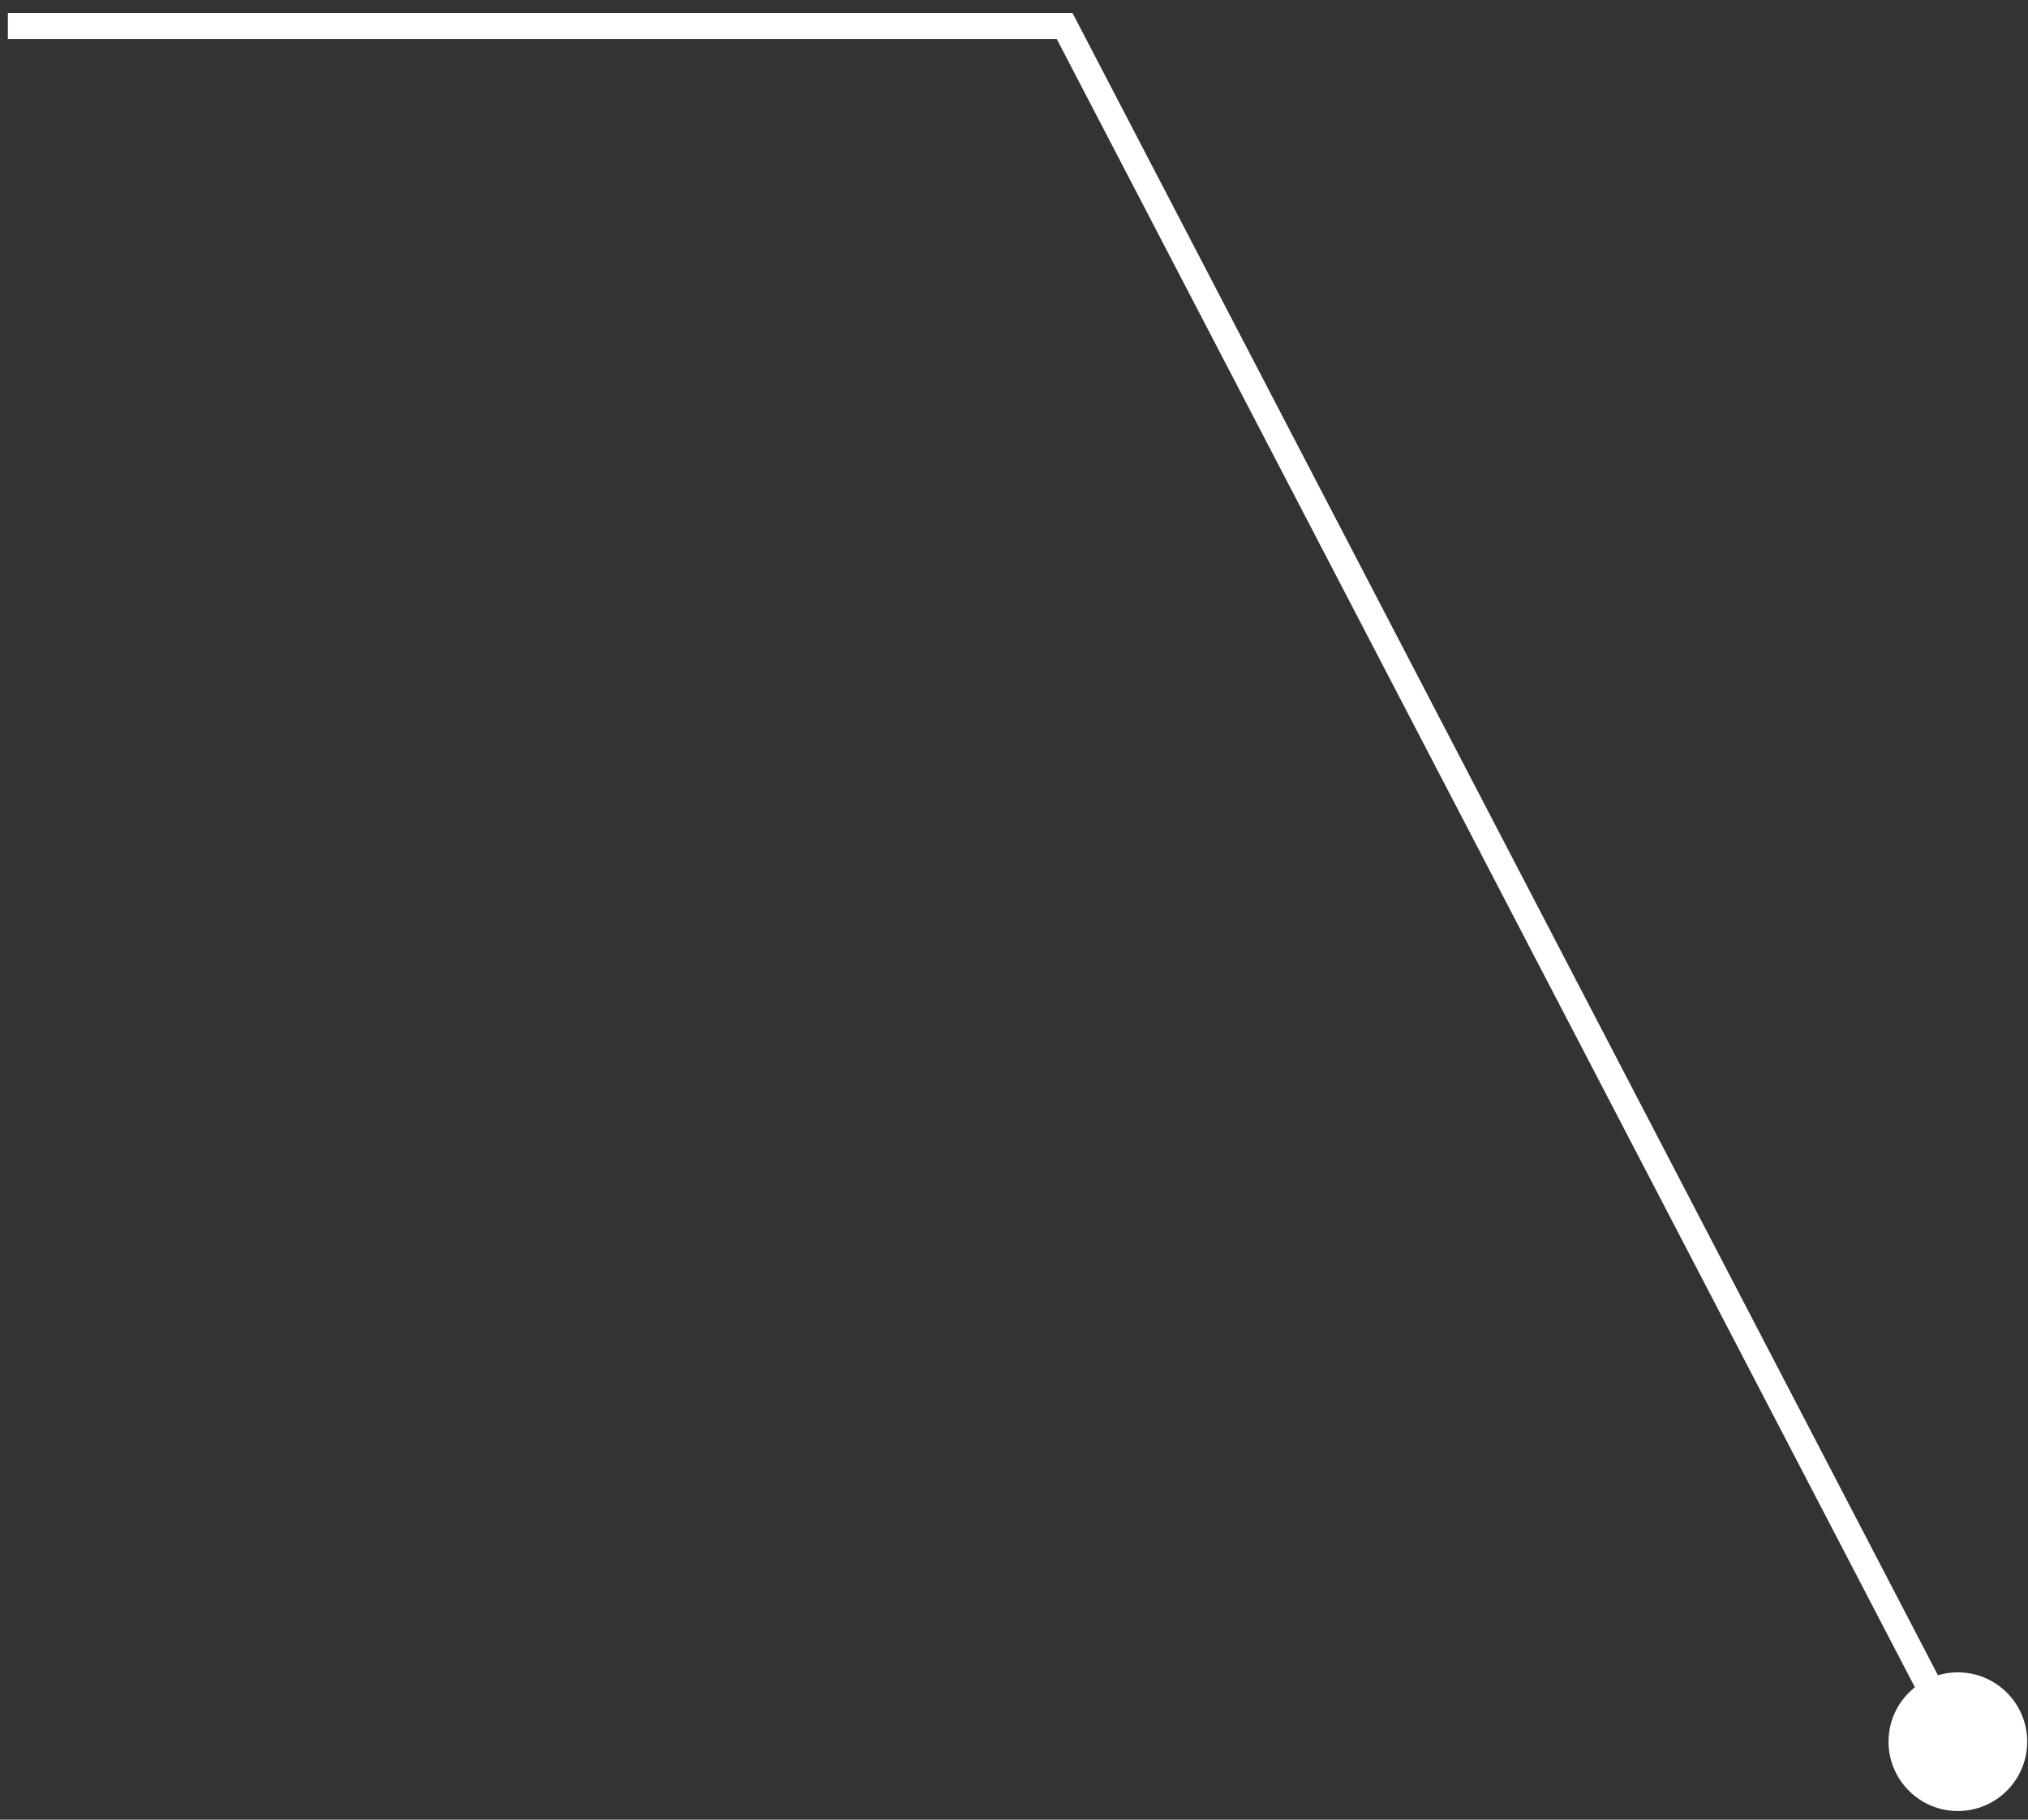 <svg width="78" height="70" viewBox="0 0 78 70" fill="none" xmlns="http://www.w3.org/2000/svg">
<rect x="0" y="0" width="78" height="70" fill="#333333" stroke="none"/>
<path d="M40.948 1L41.391 0.769L41.251 0.5H40.948V1ZM72.636 67C72.636 68.473 73.83 69.667 75.303 69.667C76.775 69.667 77.969 68.473 77.969 67C77.969 65.527 76.775 64.333 75.303 64.333C73.83 64.333 72.636 65.527 72.636 67ZM0.303 1.5H40.948V0.5H0.303V1.5ZM40.504 1.231L74.859 67.231L75.746 66.769L41.391 0.769L40.504 1.231Z" fill="white"/>
</svg>
